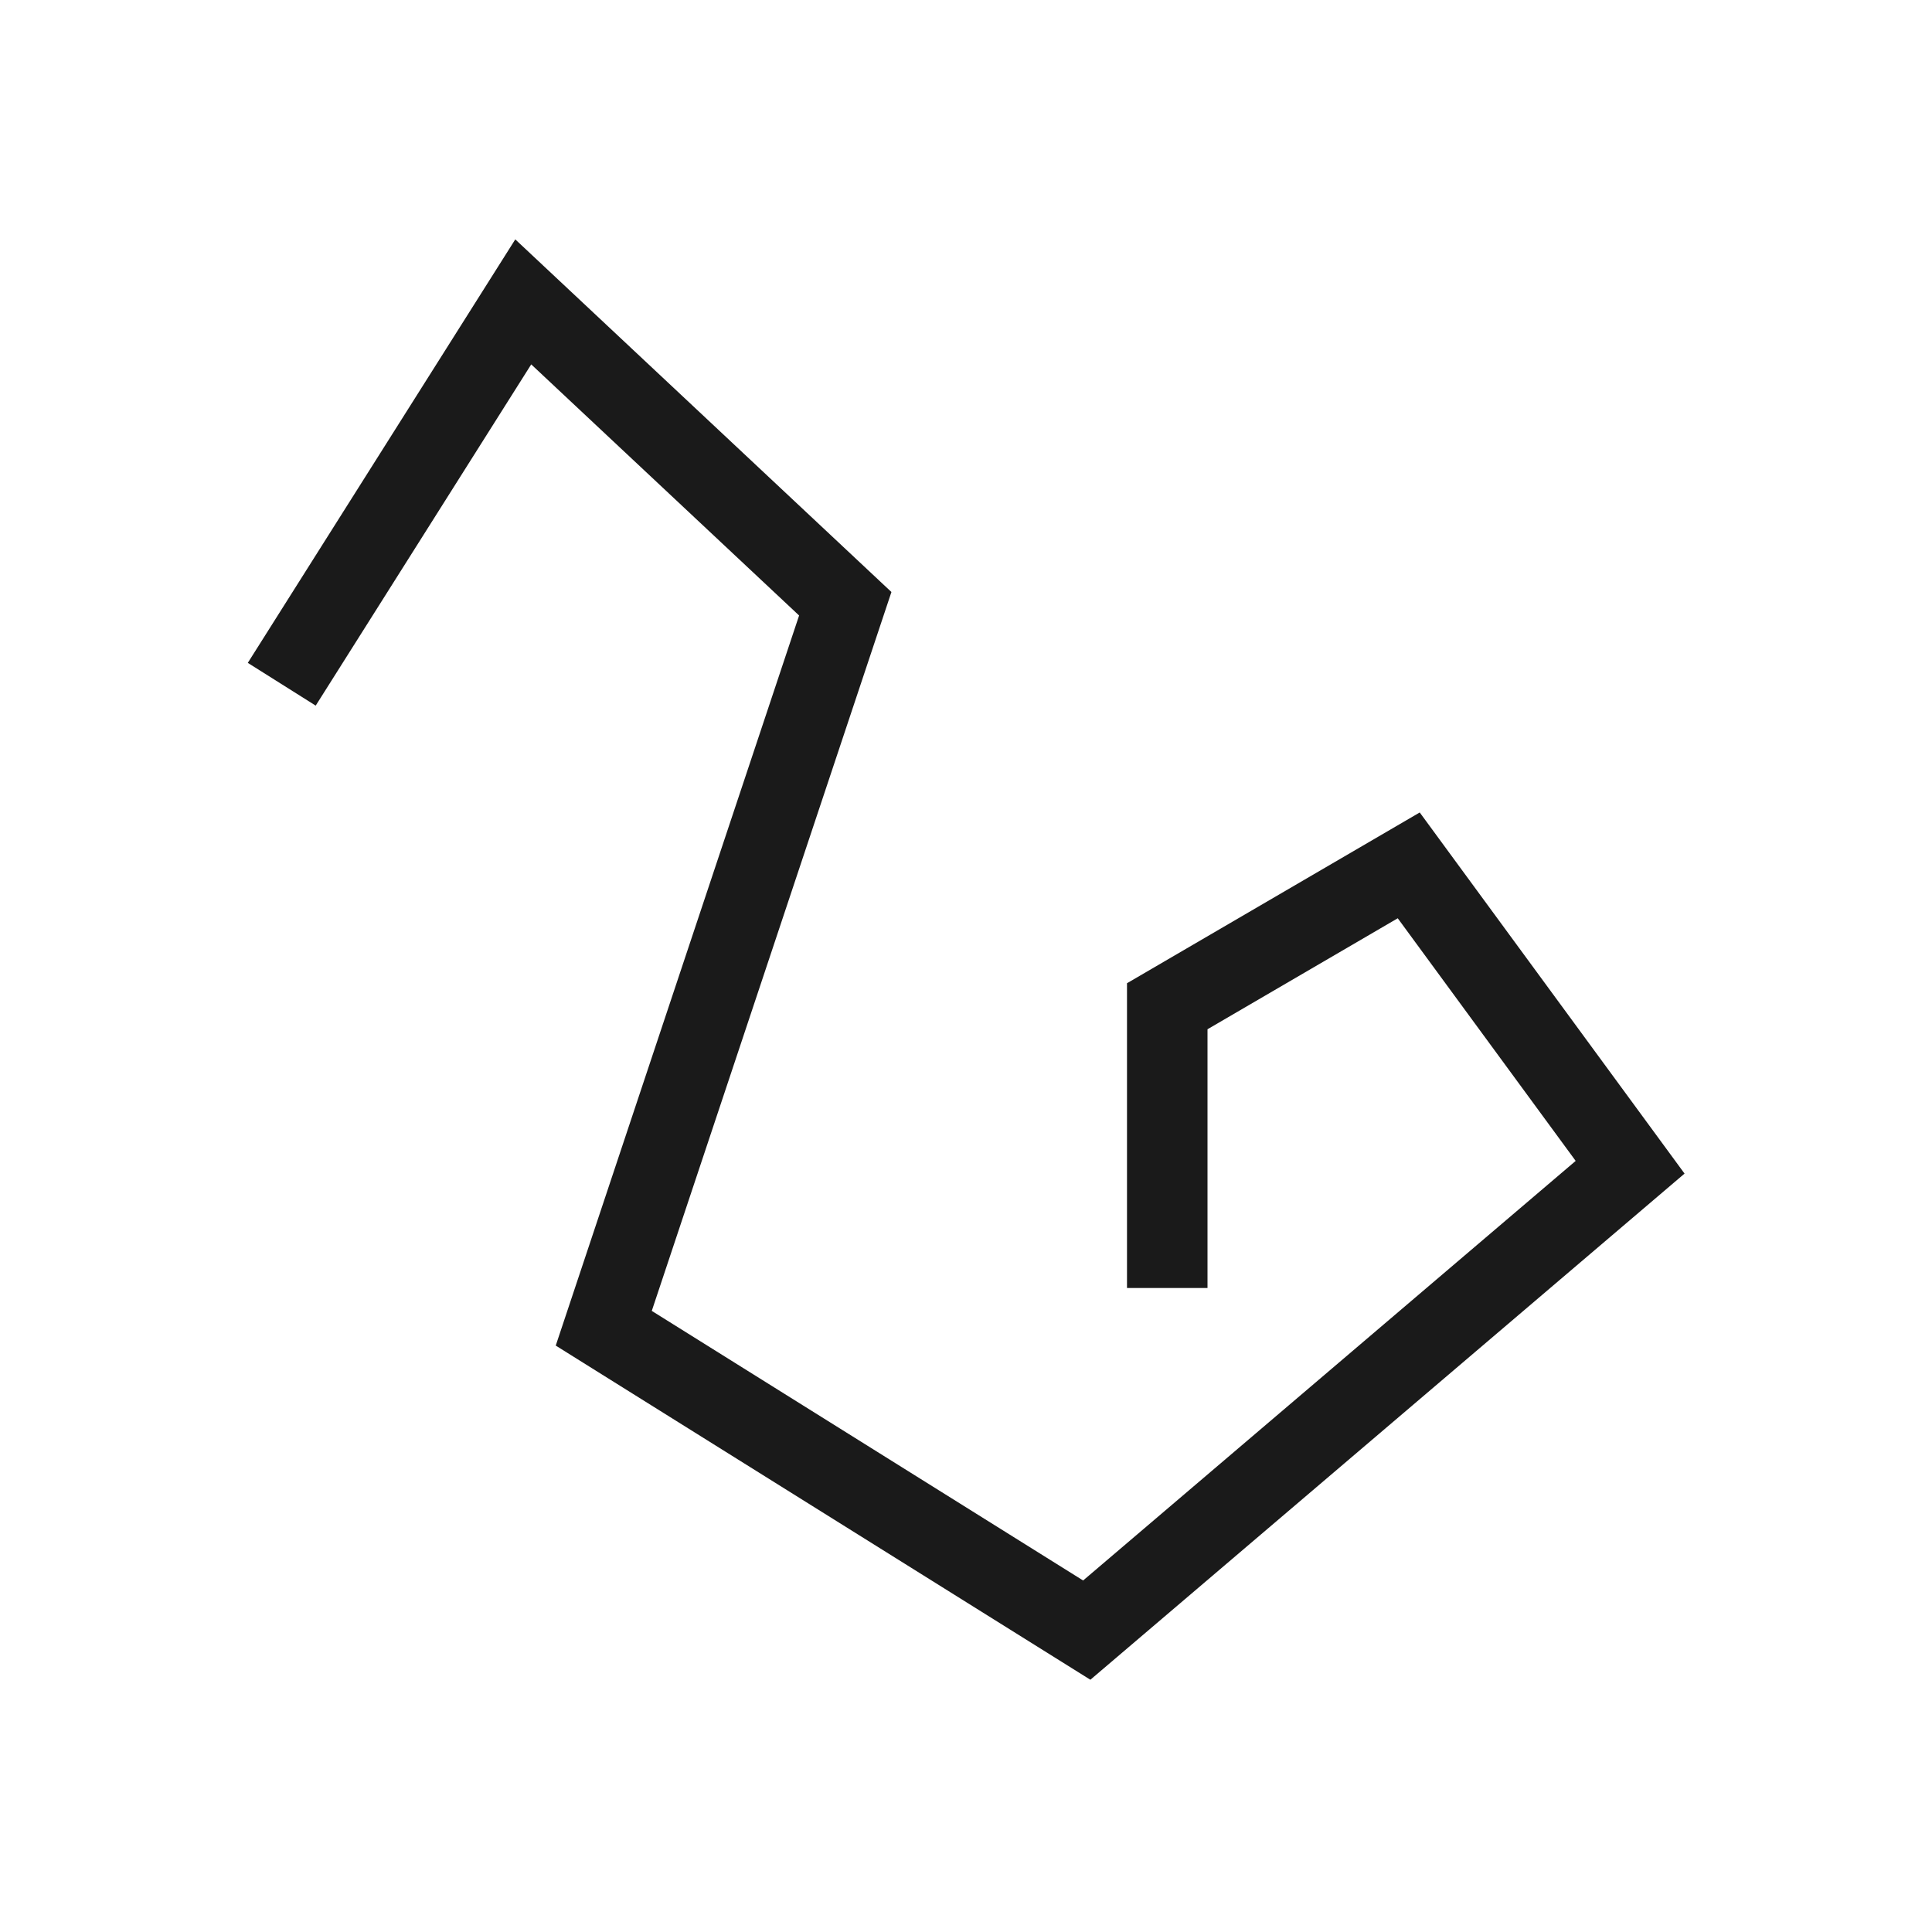<?xml version="1.0" encoding="UTF-8"?>
<!DOCTYPE svg PUBLIC "-//W3C//DTD SVG 1.1//EN" "http://www.w3.org/Graphics/SVG/1.1/DTD/svg11.dtd">
<!-- Creator: CorelDRAW -->
<svg xmlns="http://www.w3.org/2000/svg" xml:space="preserve" width="150px" height="150px" version="1.1" style="shape-rendering:geometricPrecision; text-rendering:geometricPrecision; image-rendering:optimizeQuality; fill-rule:evenodd; clip-rule:evenodd"
viewBox="0 0 150 150"
 xmlns:xlink="http://www.w3.org/1999/xlink">
 <defs>
  <style type="text/css">
   <![CDATA[
    .fil1 {fill:none}
    .fil0 {fill:#1A1A1A}
   ]]>
  </style>
 </defs>
 <g id="Pen">
  <polygon class="fil0" points="19.239,51.465 40.006,18.586 69.21,45.964 50.604,101.777 84.093,122.708 122.335,90.132 108.521,71.294 93.75,79.911 93.75,100 87.5,100 87.5,76.338 110.228,63.08 130.788,91.117 84.656,130.415 43.148,104.471 62.042,47.787 41.244,28.291 24.511,54.784 "/>
 </g>
 <rect class="fil1" width="150" height="150"/>
</svg>
